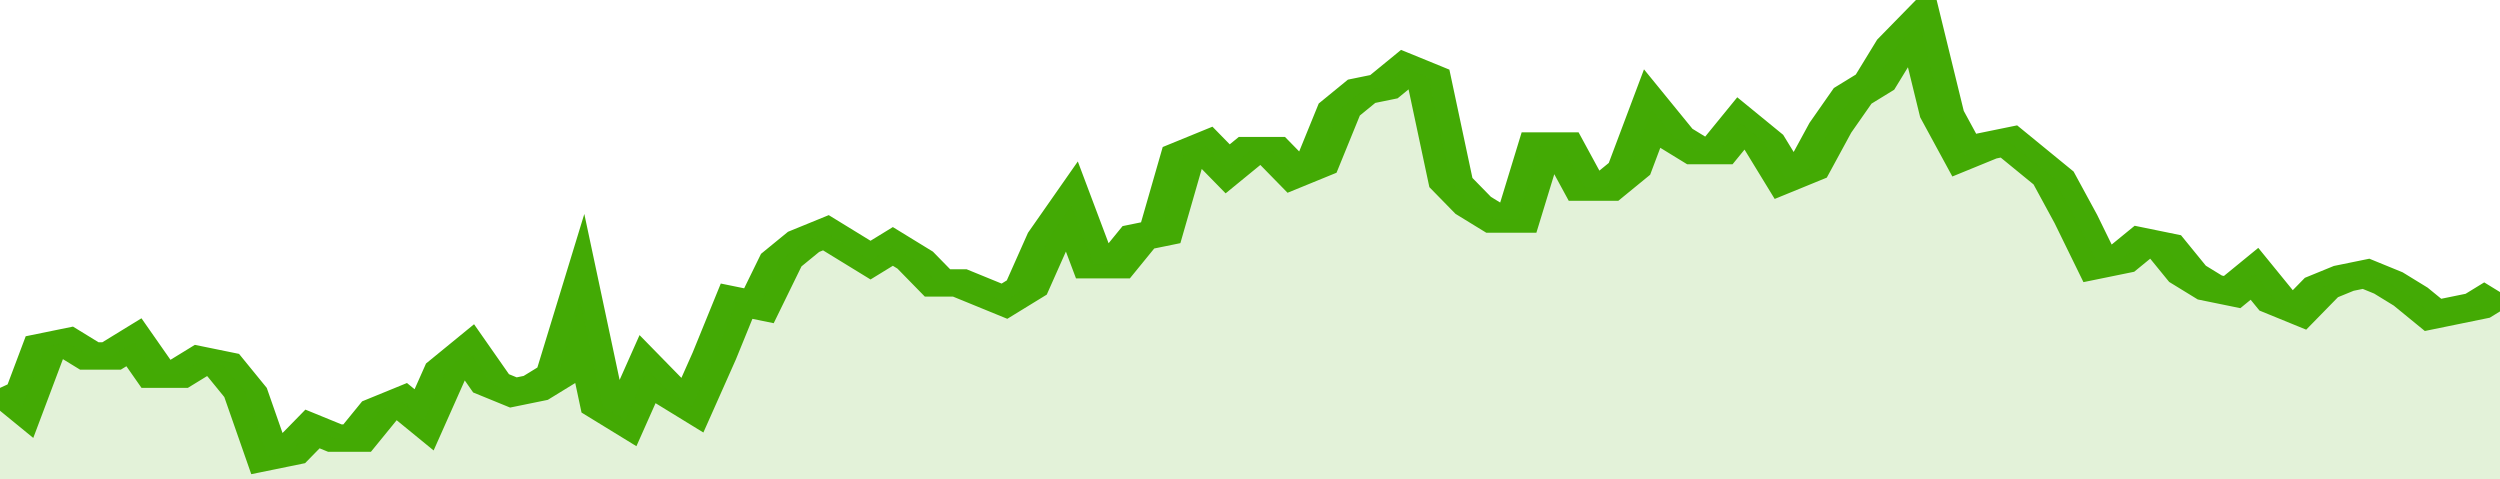 <svg xmlns="http://www.w3.org/2000/svg" viewBox="0 0 336 105" width="120" height="23" preserveAspectRatio="none">
				 <polyline fill="none" stroke="#43AA05" stroke-width="6" points="0, 85 3, 89 6, 76 9, 75 12, 78 15, 78 18, 75 21, 82 24, 82 27, 79 30, 80 33, 86 36, 100 39, 99 42, 94 45, 96 48, 96 51, 90 54, 88 57, 92 60, 81 63, 77 66, 84 69, 86 72, 85 75, 82 78, 66 81, 89 84, 92 87, 81 90, 86 93, 89 96, 78 99, 66 102, 67 105, 57 108, 53 111, 51 114, 54 117, 57 120, 54 123, 57 126, 62 129, 62 132, 64 135, 66 138, 63 141, 52 144, 45 147, 58 150, 58 153, 52 156, 51 159, 34 162, 32 165, 37 168, 33 171, 33 174, 38 177, 36 180, 24 183, 20 186, 19 189, 15 192, 17 195, 40 198, 45 201, 48 204, 48 207, 32 210, 32 213, 41 216, 41 219, 37 222, 24 225, 30 228, 33 231, 33 234, 27 237, 31 240, 39 243, 37 246, 28 249, 21 252, 18 255, 10 258, 5 261, 25 264, 34 267, 32 270, 31 273, 35 276, 39 279, 48 282, 58 285, 57 288, 53 291, 54 294, 60 297, 63 300, 64 303, 60 306, 66 309, 68 312, 63 315, 61 318, 60 321, 62 324, 65 327, 69 330, 68 333, 67 336, 64 336, 64 "> </polyline>
				 <polygon fill="#43AA05" opacity="0.15" points="0, 105 0, 85 3, 89 6, 76 9, 75 12, 78 15, 78 18, 75 21, 82 24, 82 27, 79 30, 80 33, 86 36, 100 39, 99 42, 94 45, 96 48, 96 51, 90 54, 88 57, 92 60, 81 63, 77 66, 84 69, 86 72, 85 75, 82 78, 66 81, 89 84, 92 87, 81 90, 86 93, 89 96, 78 99, 66 102, 67 105, 57 108, 53 111, 51 114, 54 117, 57 120, 54 123, 57 126, 62 129, 62 132, 64 135, 66 138, 63 141, 52 144, 45 147, 58 150, 58 153, 52 156, 51 159, 34 162, 32 165, 37 168, 33 171, 33 174, 38 177, 36 180, 24 183, 20 186, 19 189, 15 192, 17 195, 40 198, 45 201, 48 204, 48 207, 32 210, 32 213, 41 216, 41 219, 37 222, 24 225, 30 228, 33 231, 33 234, 27 237, 31 240, 39 243, 37 246, 28 249, 21 252, 18 255, 10 258, 5 261, 25 264, 34 267, 32 270, 31 273, 35 276, 39 279, 48 282, 58 285, 57 288, 53 291, 54 294, 60 297, 63 300, 64 303, 60 306, 66 309, 68 312, 63 315, 61 318, 60 321, 62 324, 65 327, 69 330, 68 333, 67 336, 64 336, 105 "></polygon>
			</svg>